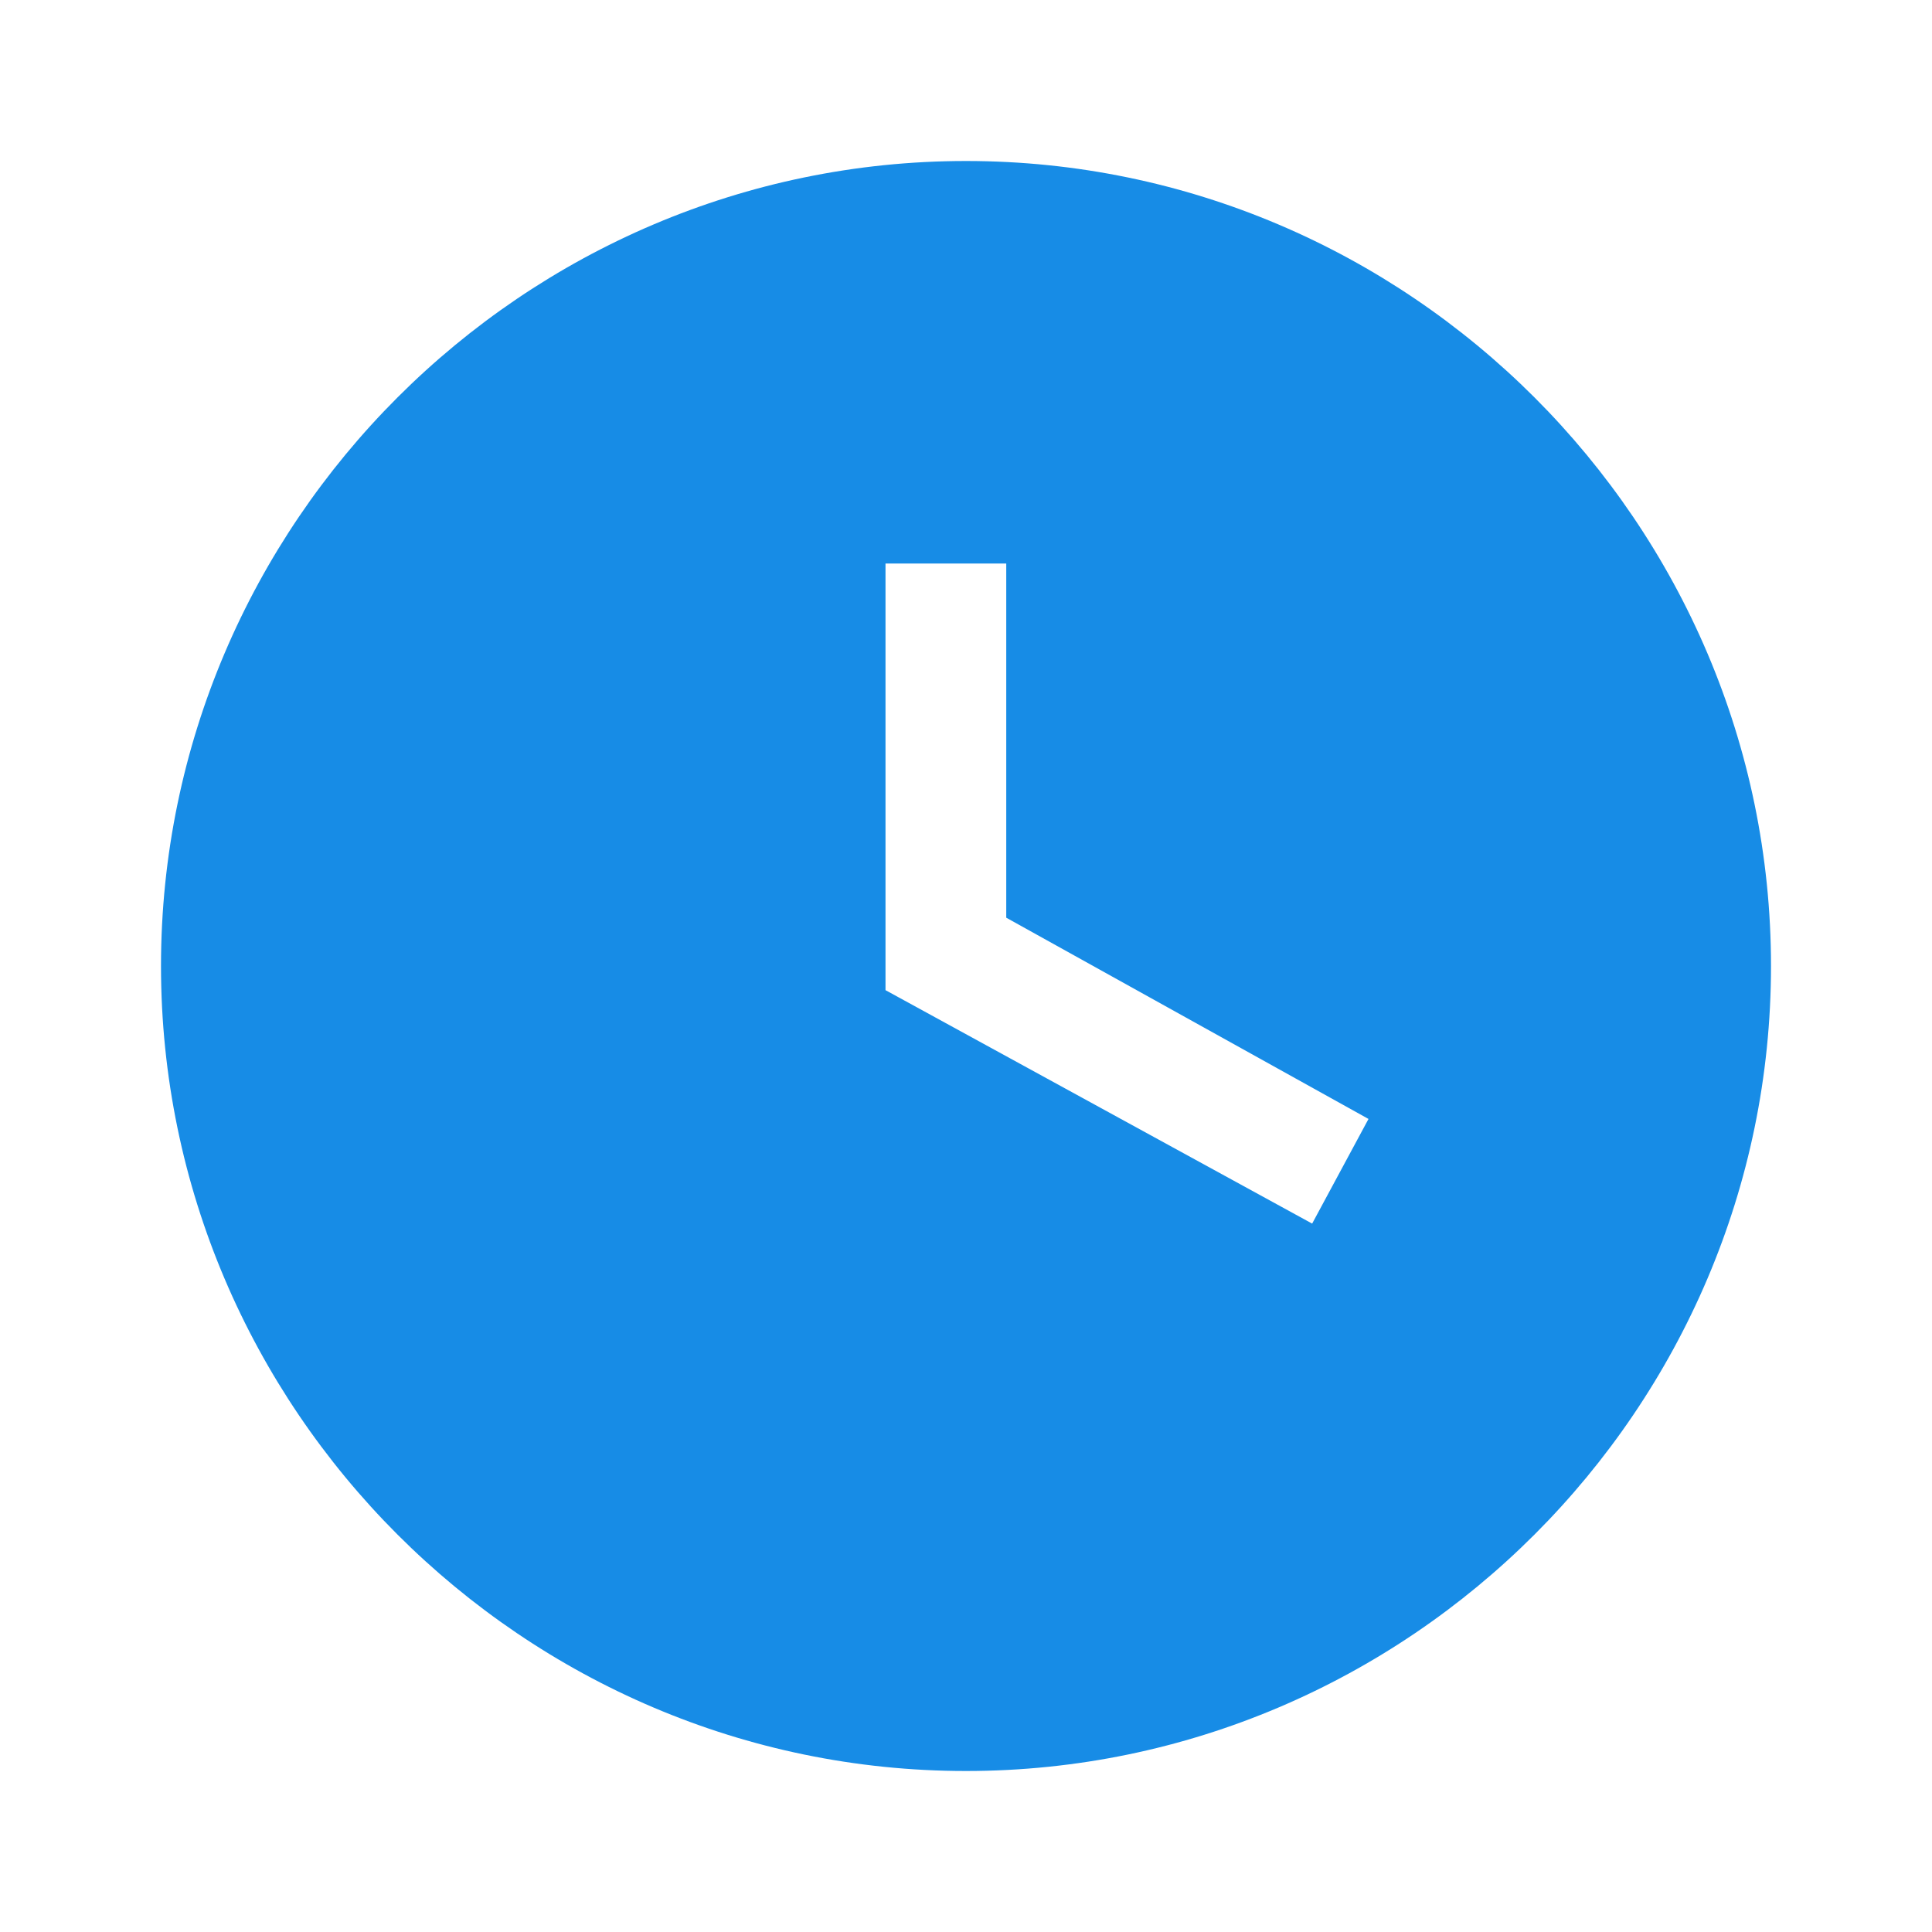 <svg width="36" height="36" viewBox="0 0 36 36" fill="none" xmlns="http://www.w3.org/2000/svg">
<path d="M18 3C9.75 3 3 9.75 3 18C3 26.25 9.75 33 18 33C26.25 33 33 26.25 33 18C33 9.75 26.25 3 18 3ZM24.45 22.8L16.5 18.45V10.5H18.75V17.1L25.5 20.85L24.45 22.8Z" fill="#178CE6"/>
</svg>
